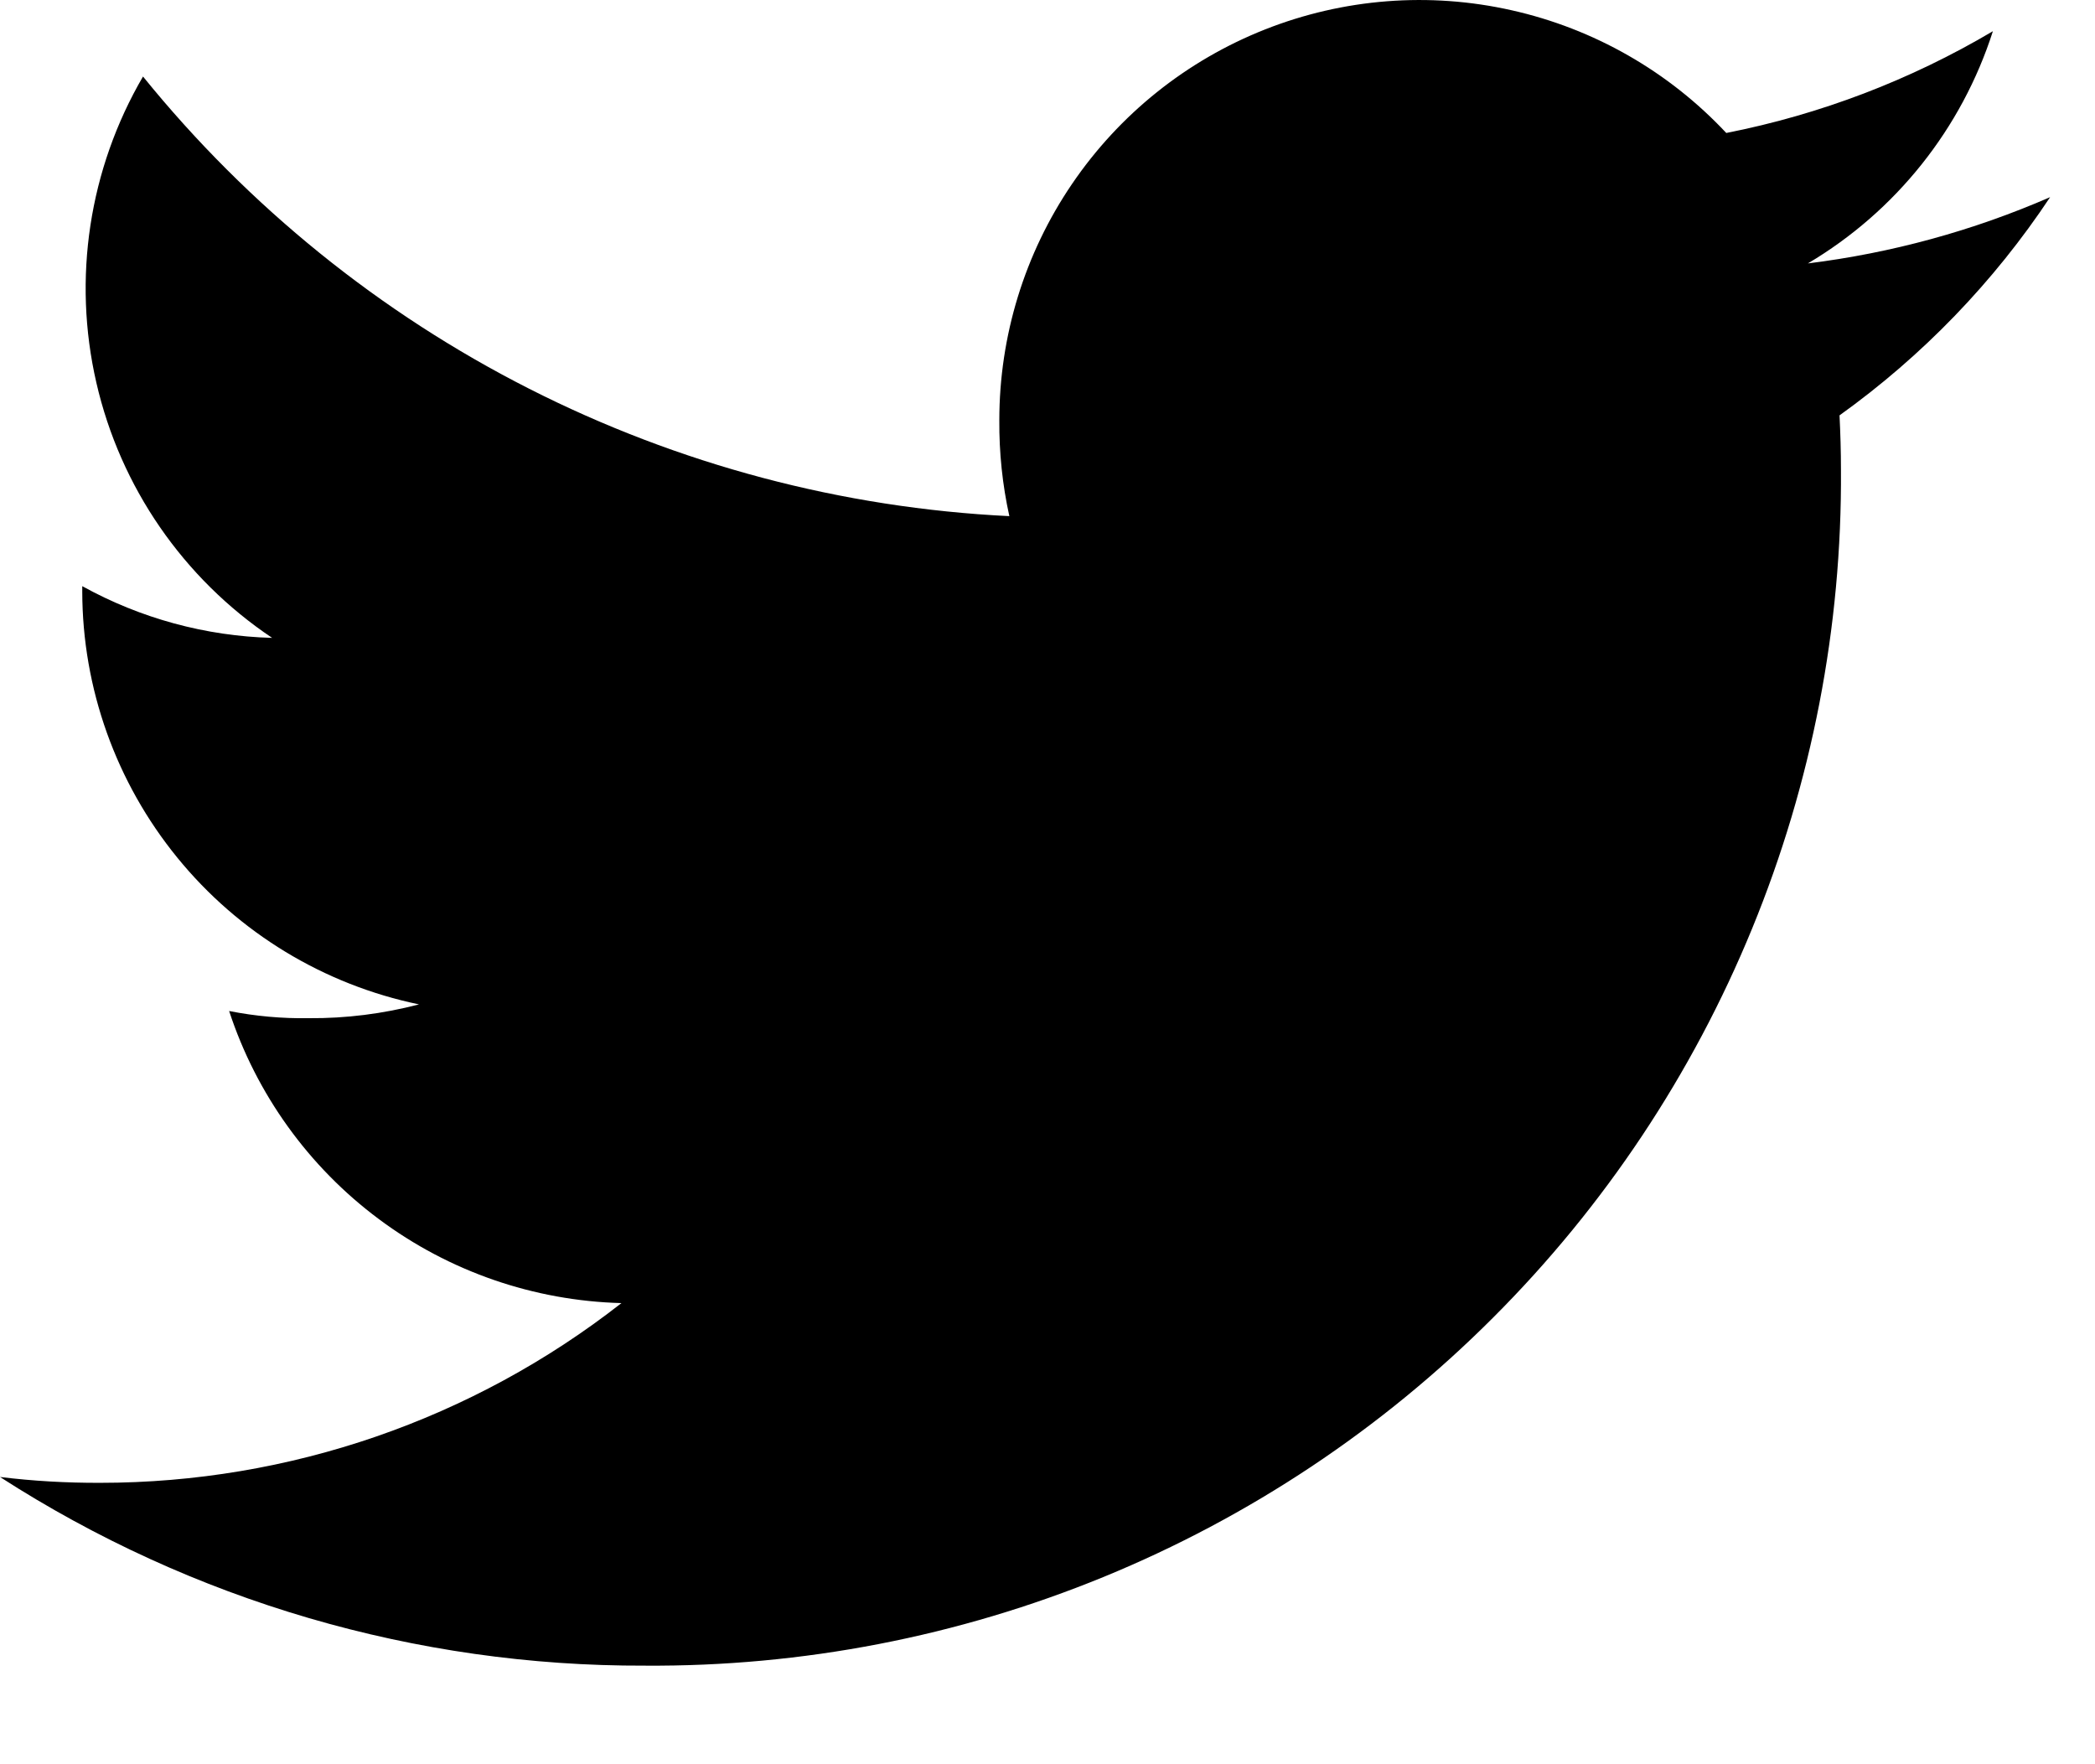 <svg width="19" height="16" viewBox="0 0 19 16" fill="none" xmlns="http://www.w3.org/2000/svg">
<path d="M18.593 1.788C17.893 2.093 17.154 2.295 16.396 2.389C17.194 1.916 17.791 1.167 18.074 0.283C17.326 0.726 16.509 1.038 15.656 1.206C15.134 0.648 14.455 0.26 13.709 0.093C12.963 -0.075 12.184 -0.014 11.473 0.267C10.762 0.548 10.152 1.036 9.722 1.669C9.292 2.301 9.063 3.048 9.063 3.812C9.061 4.104 9.091 4.396 9.154 4.681C7.637 4.607 6.154 4.213 4.8 3.526C3.446 2.839 2.253 1.874 1.297 0.694C0.808 1.532 0.656 2.525 0.874 3.471C1.091 4.417 1.662 5.245 2.468 5.785C1.865 5.769 1.274 5.608 0.746 5.316V5.363C0.747 6.243 1.052 7.096 1.608 7.778C2.164 8.461 2.938 8.93 3.8 9.109C3.474 9.194 3.137 9.237 2.8 9.234C2.558 9.238 2.316 9.216 2.078 9.169C2.325 9.923 2.8 10.583 3.437 11.057C4.074 11.532 4.842 11.797 5.636 11.818C4.287 12.874 2.623 13.448 0.909 13.448C0.605 13.449 0.302 13.432 0 13.395C1.743 14.518 3.774 15.113 5.847 15.106C7.275 15.116 8.69 14.842 10.01 14.301C11.331 13.759 12.531 12.961 13.54 11.951C14.55 10.942 15.348 9.743 15.89 8.422C16.432 7.102 16.706 5.687 16.696 4.259C16.696 4.091 16.691 3.929 16.683 3.767C17.434 3.229 18.082 2.558 18.593 1.788Z" fill="black"/>
</svg>
